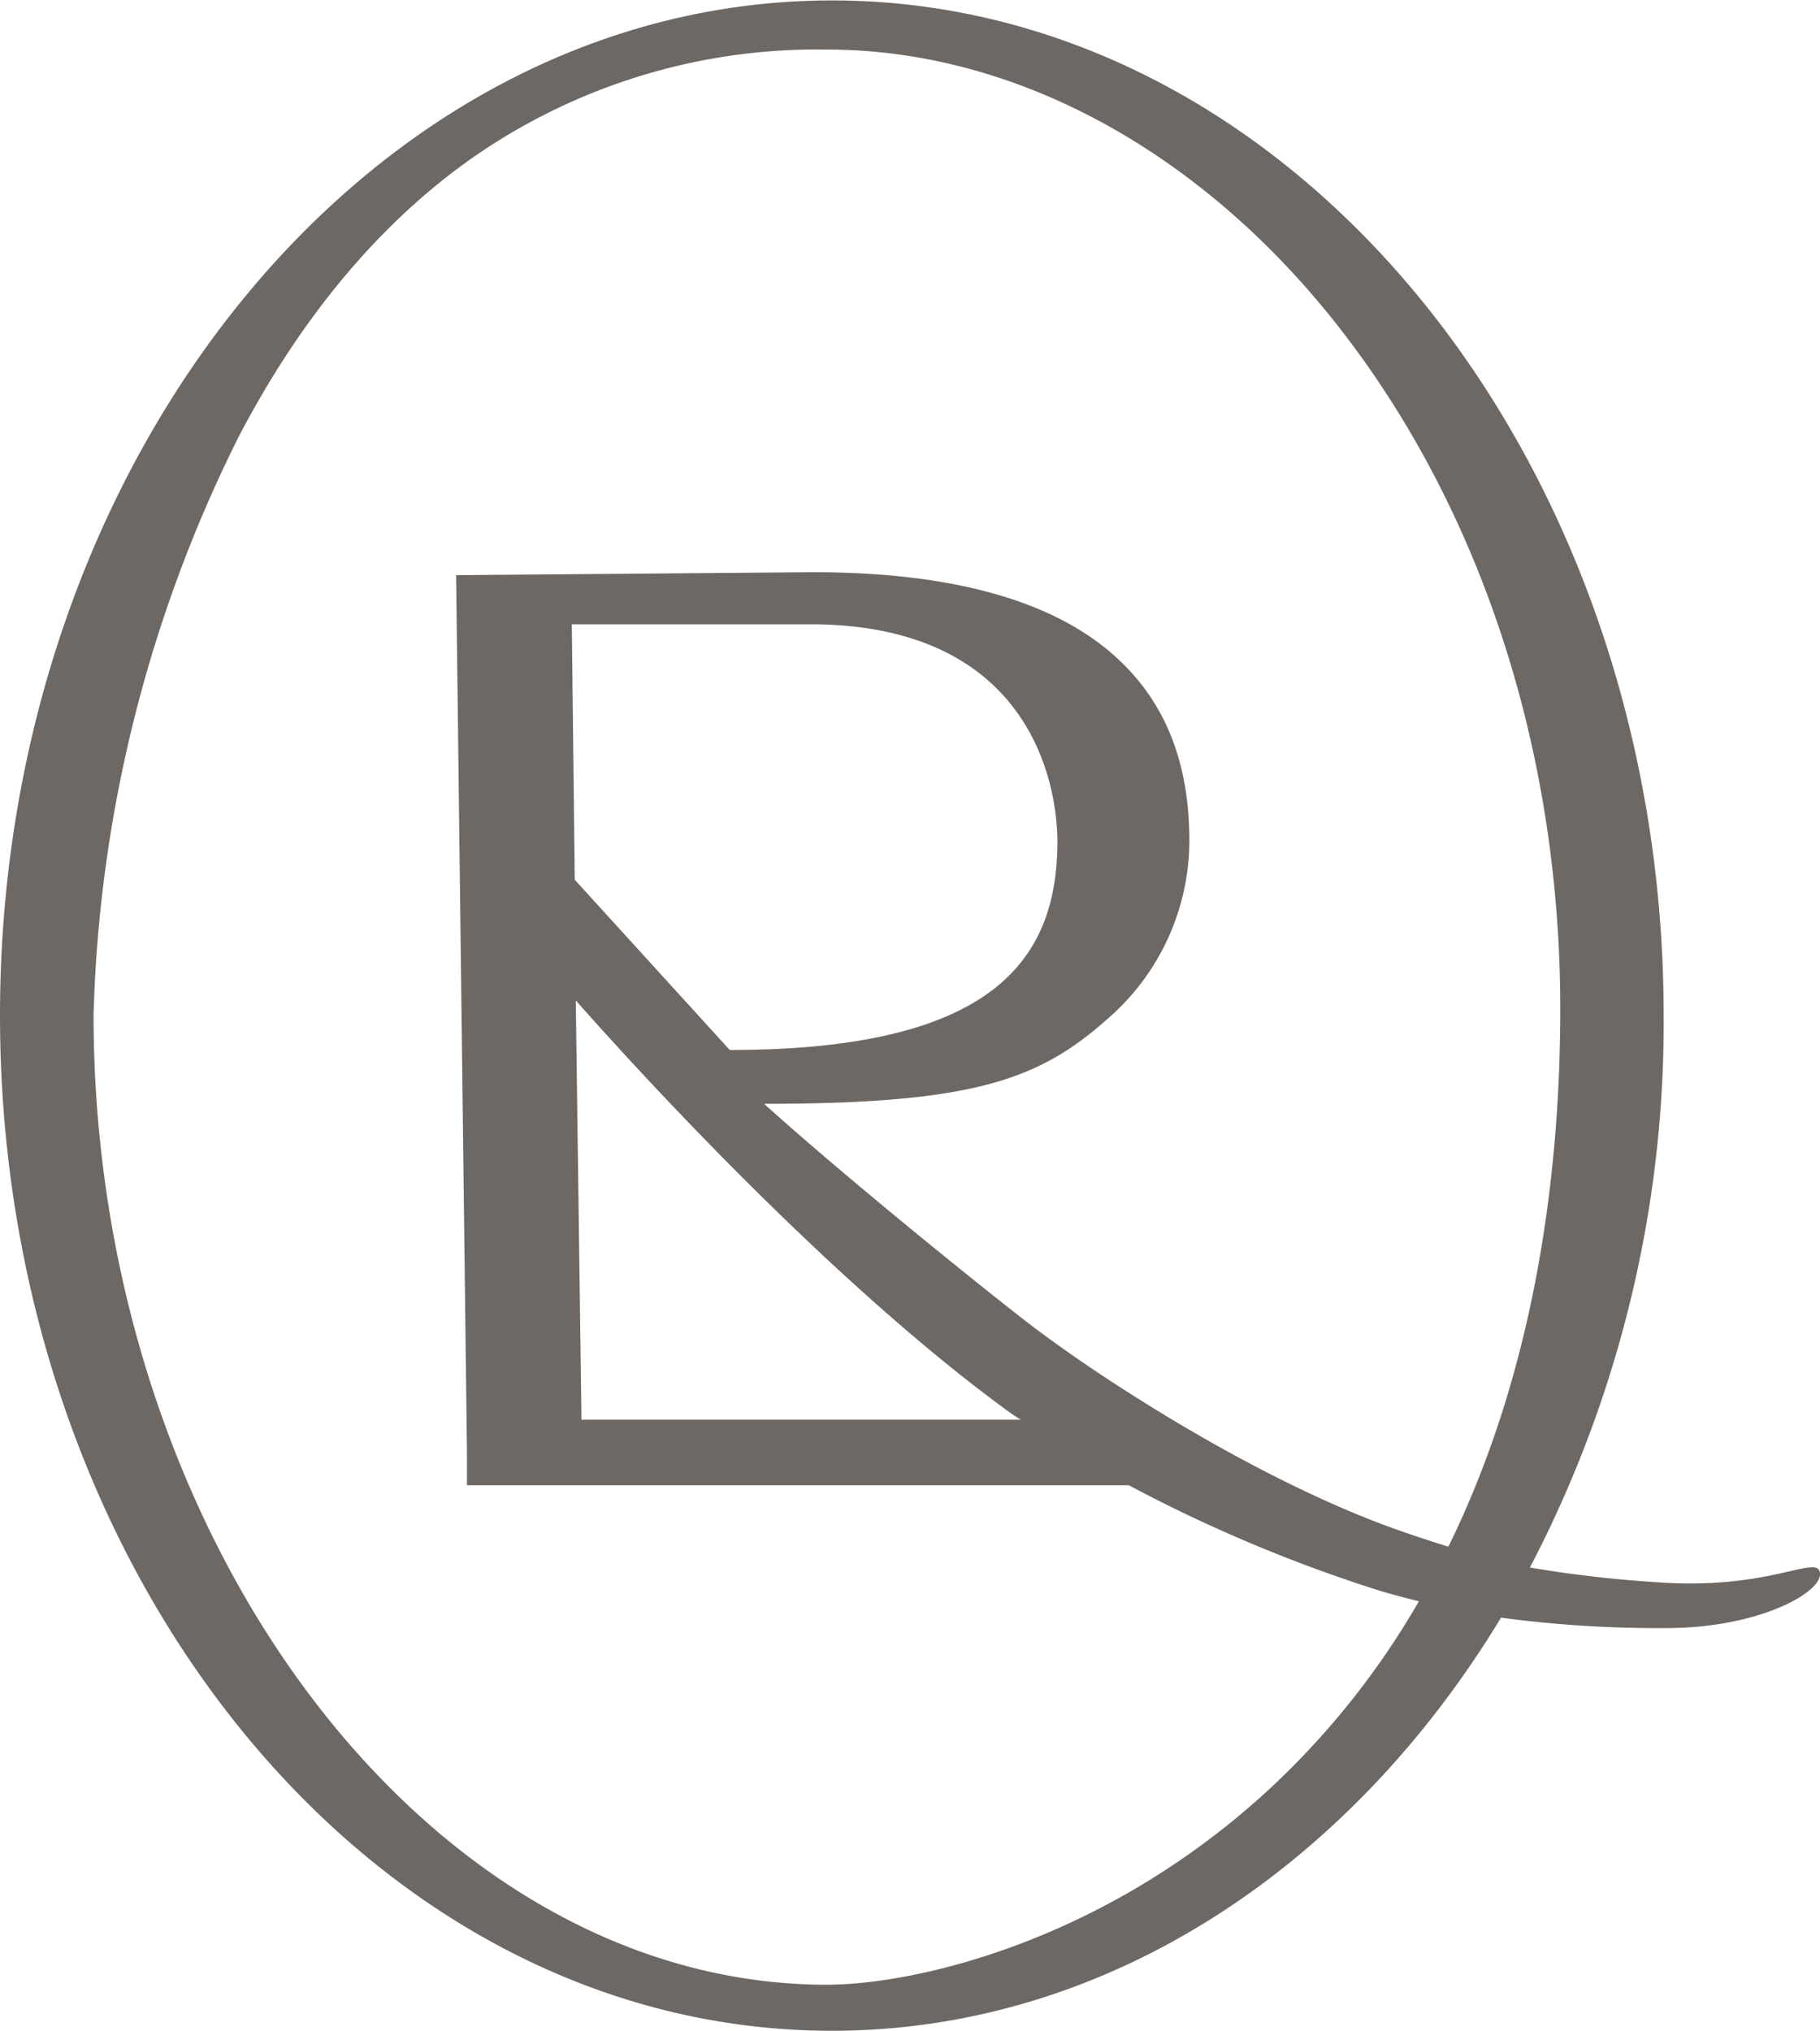 <svg id="Layer_1" data-name="Layer 1" xmlns="http://www.w3.org/2000/svg" viewBox="0 0 124.1 138.48"><defs><style>.cls-1{fill:#6d6864;}</style></defs><path class="cls-1" d="M143,122.78c-.18-1.32-3.39,1.21-11.16.63a81.59,81.59,0,0,1-8.62-1,80.16,80.16,0,0,0,9.12-37.62c0-38.18-25.44-69.24-56.71-69.24S18.9,46.58,18.9,84.76,44.34,154,75.62,154c18.69,0,35.29-11.1,45.63-28.17a80.6,80.6,0,0,0,11.28.71C138.81,126.54,143.17,124.11,143,122.78ZM86.5,110.91c.65.48,1.31,1,2,1.42H58.55l-.39-28.59C63.52,89.8,75.35,102.51,86.5,110.91ZM58.09,75.51l-.2-17.42H74.13C89.16,58.09,91,69,91,72.9c0,7.95-4.22,14.22-22.34,14.22ZM71,90.79c14.19,0,18.7-1.61,23.36-5.74A16.11,16.11,0,0,0,100,72.87c0-5.36-1.64-9.45-4.94-12.48-4.21-3.88-11.17-5.85-20.69-5.85h-.27L50,54.74l.74,59.78v2.28H95.87A101.47,101.47,0,0,0,113,124c.89.26,1.78.5,2.65.71a54.58,54.58,0,0,1-10.47,13.06c-11.34,10.34-24.13,13.09-29.9,13.09-27.11,0-50-30.29-50-66.14a93.72,93.72,0,0,1,9.88-39.39c4.13-7.92,9.28-14.17,15.3-18.58a41,41,0,0,1,24.83-7.85c12.82,0,25.58,6.94,35,19.05,9.69,12.46,15,28.93,15,46.37,0,10.75-1.57,24.32-7.63,36.67-1.07-.33-2.15-.69-3.28-1.08-9.63-3.37-20.24-10.32-24.5-13.52C89,105.81,77.78,96.9,71,90.79Z" transform="translate(-18.9 -15.52)"/></svg>